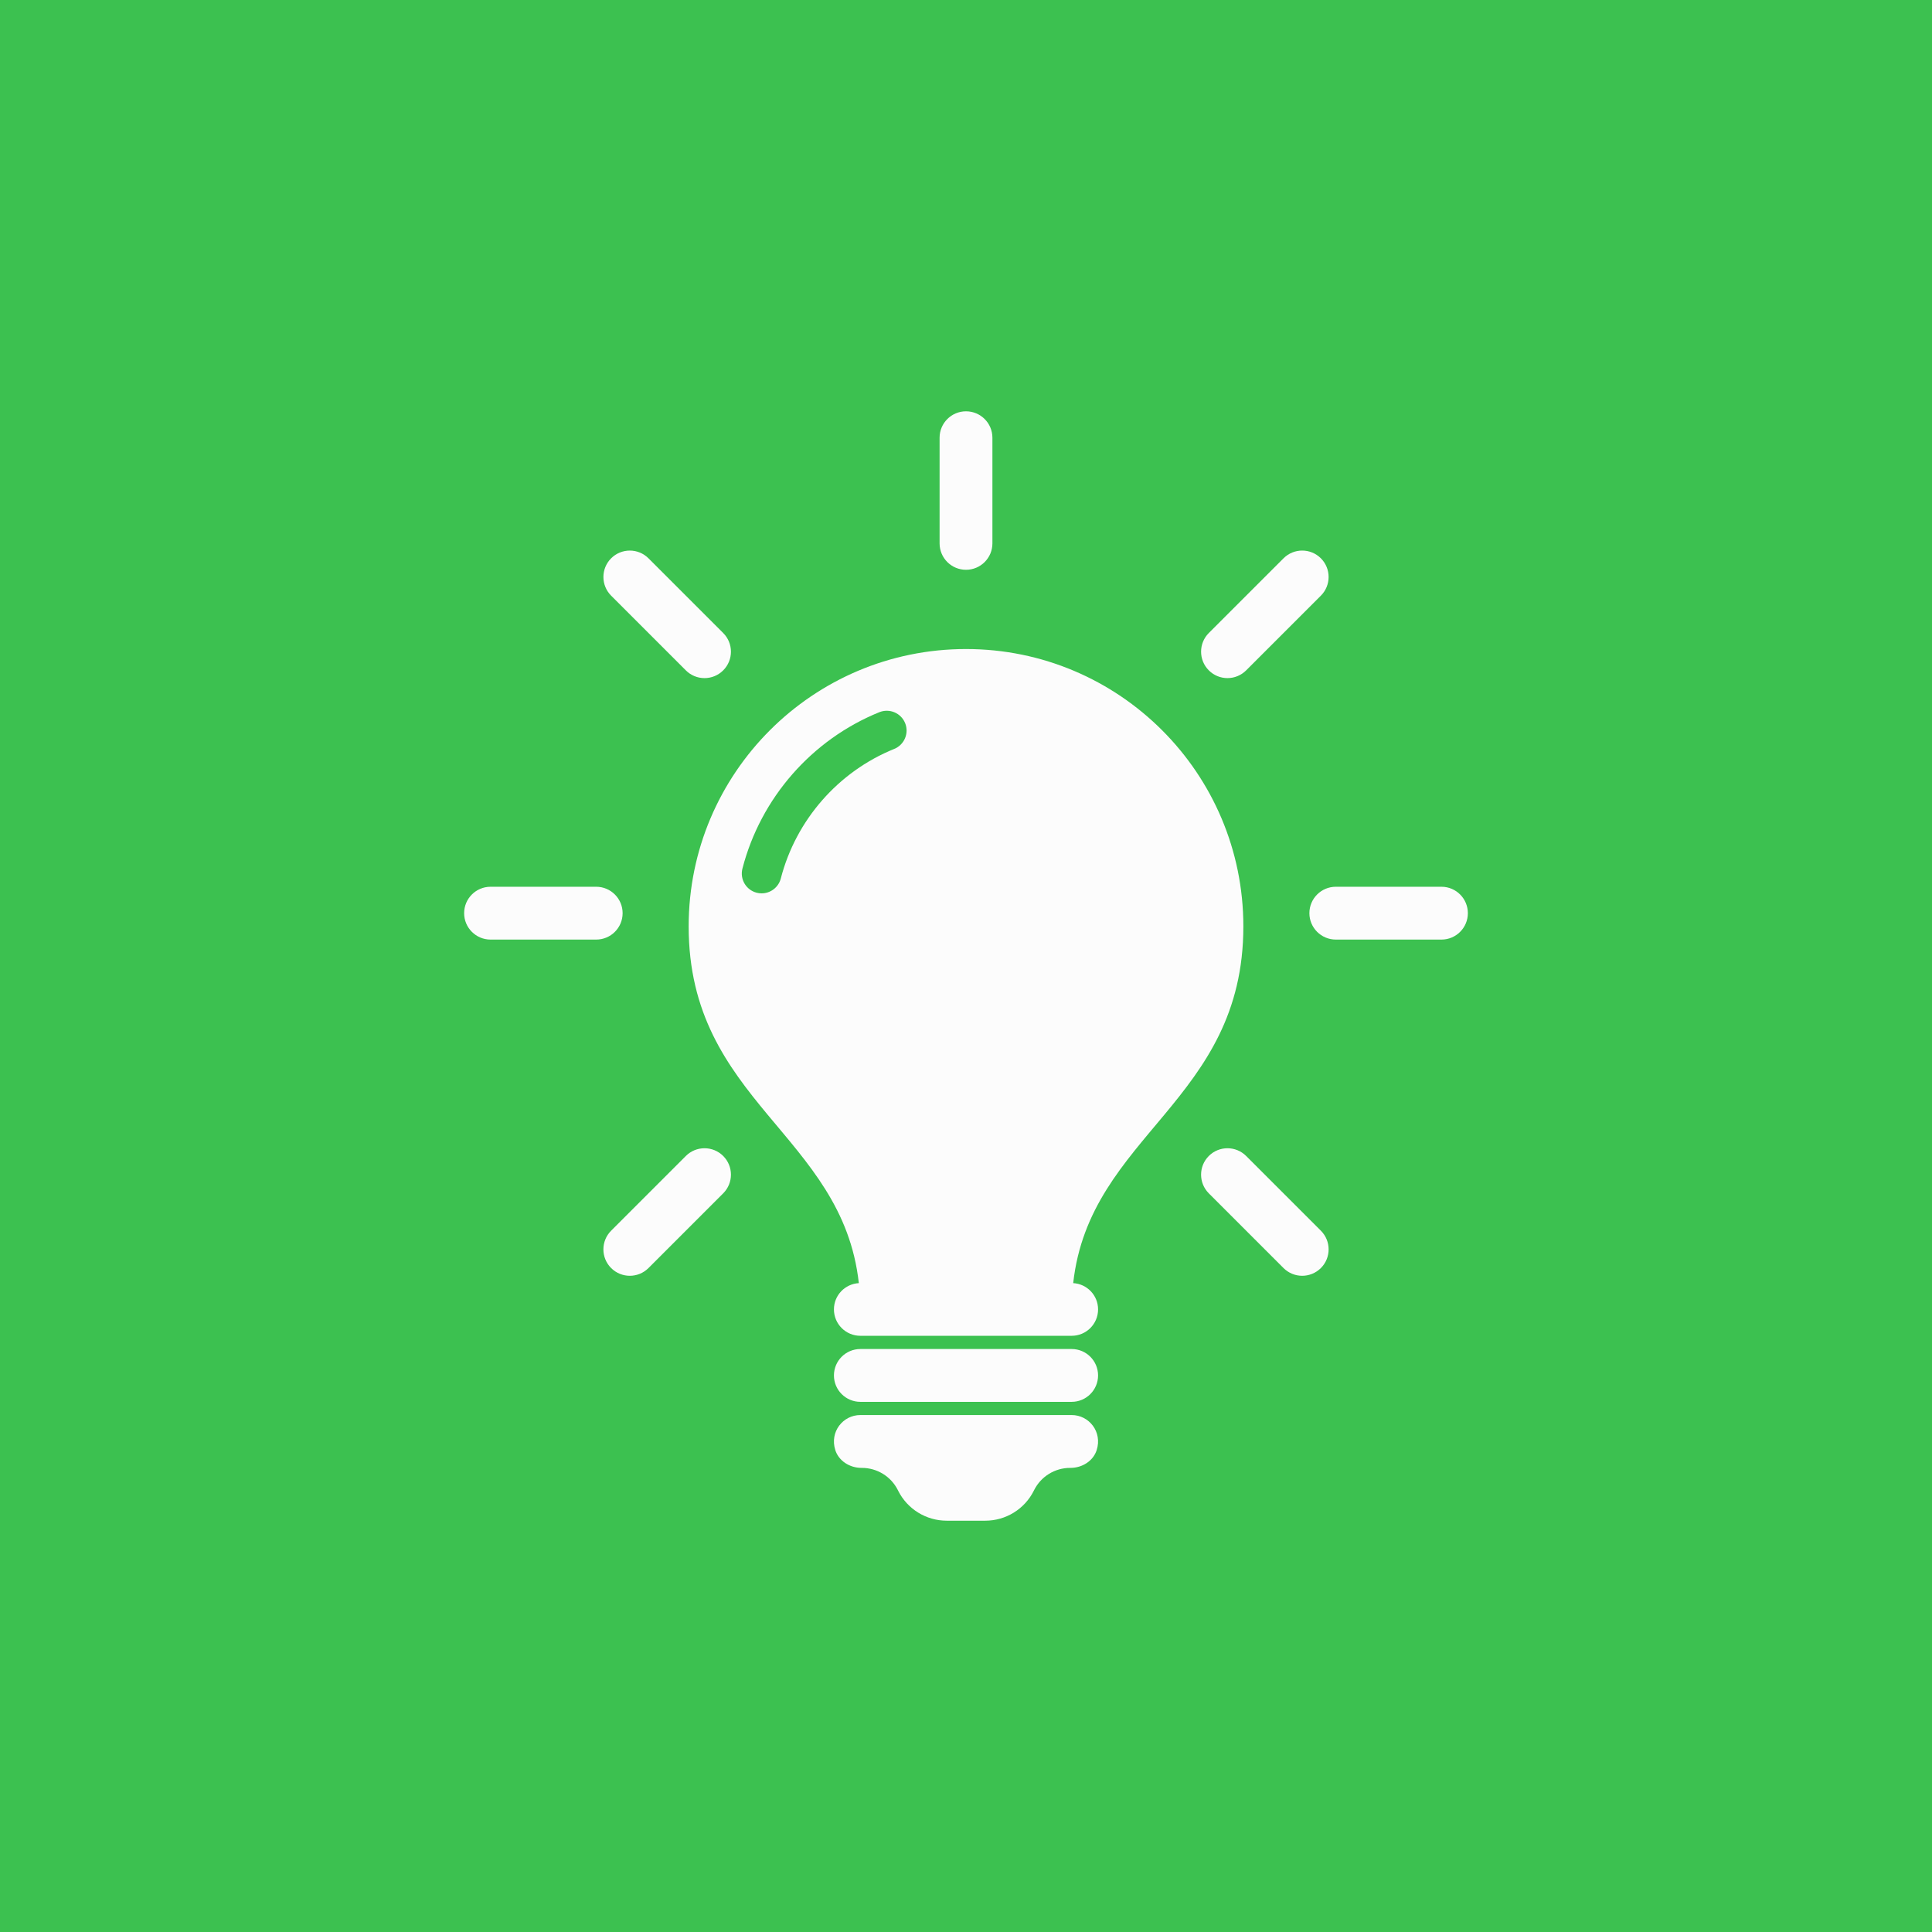 <?xml version="1.0" encoding="utf-8"?>
<!-- Generator: Adobe Illustrator 16.0.0, SVG Export Plug-In . SVG Version: 6.00 Build 0)  -->
<!DOCTYPE svg PUBLIC "-//W3C//DTD SVG 1.1//EN" "http://www.w3.org/Graphics/SVG/1.1/DTD/svg11.dtd">
<svg version="1.1" id="图层_1" xmlns="http://www.w3.org/2000/svg" xmlns:xlink="http://www.w3.org/1999/xlink" x="0px" y="0px"
	 width="200px" height="200px" viewBox="0 0 200 200" enable-background="new 0 0 200 200" xml:space="preserve">
<rect fill="#3CC150" width="200" height="200"/>
<path fill="#FCFCFC" d="M113.672,142.383c0,1.51-1.225,2.735-2.734,2.735H89.063c-1.51,0-2.734-1.226-2.734-2.735
	c0-1.509,1.225-2.733,2.734-2.733h21.875C112.447,139.649,113.672,140.874,113.672,142.383z M110.938,146.485H89.063
	c-1.799,0-3.192,1.737-2.594,3.625c0.361,1.14,1.514,1.845,2.709,1.845h0.041c1.579,0,3.023,0.892,3.729,2.304l0.028,0.058
	c0.953,1.904,2.899,3.105,5.028,3.105h3.991c2.129,0,4.074-1.202,5.025-3.105l0.029-0.058c0.705-1.412,2.15-2.304,3.729-2.304h0.041
	c1.195,0,2.35-0.705,2.709-1.845C114.131,148.223,112.736,146.485,110.938,146.485L110.938,146.485z M100,58.984
	c1.51,0,2.734-1.225,2.734-2.734V45.313c0-1.51-1.225-2.734-2.734-2.734c-1.509,0-2.734,1.225-2.734,2.734V56.25
	C97.266,57.76,98.491,58.984,100,58.984z M70.998,69.396c0.512,0.515,1.208,0.803,1.933,0.802c0.7,0,1.4-0.267,1.934-0.802
	c1.068-1.067,1.068-2.798,0-3.866l-7.734-7.734c-1.066-1.067-2.8-1.067-3.866,0c-1.067,1.067-1.067,2.799,0,3.867L70.998,69.396z
	 M64.453,94.532c0-1.51-1.225-2.735-2.734-2.735H50.781c-1.51,0-2.734,1.226-2.734,2.735c0,1.509,1.225,2.733,2.734,2.733h10.938
	C63.229,97.266,64.453,96.041,64.453,94.532z M70.998,119.667l-7.734,7.735c-1.067,1.067-1.067,2.799,0,3.866
	c0.533,0.533,1.233,0.801,1.934,0.801s1.399-0.268,1.933-0.801l7.734-7.734c1.068-1.068,1.068-2.8,0-3.867
	C73.798,118.6,72.064,118.6,70.998,119.667z M129.002,119.667c-1.068-1.067-2.799-1.067-3.867,0c-1.066,1.067-1.066,2.799,0,3.867
	l7.734,7.734c0.514,0.513,1.209,0.802,1.934,0.801c0.701,0,1.398-0.268,1.934-0.801c1.068-1.067,1.068-2.799,0-3.866
	L129.002,119.667z M149.221,91.797h-10.939c-1.508,0-2.734,1.226-2.734,2.735c0,1.509,1.227,2.733,2.734,2.733h10.939
	c1.508,0,2.732-1.225,2.732-2.733C151.953,93.022,150.729,91.797,149.221,91.797z M127.068,70.197c0.701,0,1.398-0.267,1.934-0.802
	l7.734-7.733c1.068-1.068,1.068-2.8,0-3.867c-1.066-1.067-2.799-1.067-3.865,0l-7.736,7.734c-1.066,1.068-1.066,2.799,0,3.866
	C125.648,69.91,126.344,70.198,127.068,70.197z M113.672,135.548c0,1.51-1.225,2.733-2.734,2.733H89.063
	c-1.51,0-2.734-1.224-2.734-2.733c0-1.456,1.142-2.637,2.577-2.719c-1.702-15.387-17.616-18.813-17.616-36.93
	c0-15.856,12.854-28.711,28.711-28.711c15.857,0,28.711,12.854,28.711,28.711c0,18.116-15.914,21.543-17.615,36.93
	C112.531,132.911,113.672,134.092,113.672,135.548z M93.699,74.857c-0.426-1.048-1.619-1.553-2.672-1.13
	c-6.988,2.831-12.285,8.884-14.171,16.189c-0.283,1.098,0.377,2.215,1.473,2.498c0.001,0,0.001,0,0.001,0
	c0.172,0.045,0.344,0.065,0.513,0.065c0.935-0.001,1.751-0.633,1.985-1.537c1.562-6.055,5.95-11.069,11.739-13.414
	C93.617,77.104,94.123,75.909,93.699,74.857z"/>
</svg>
